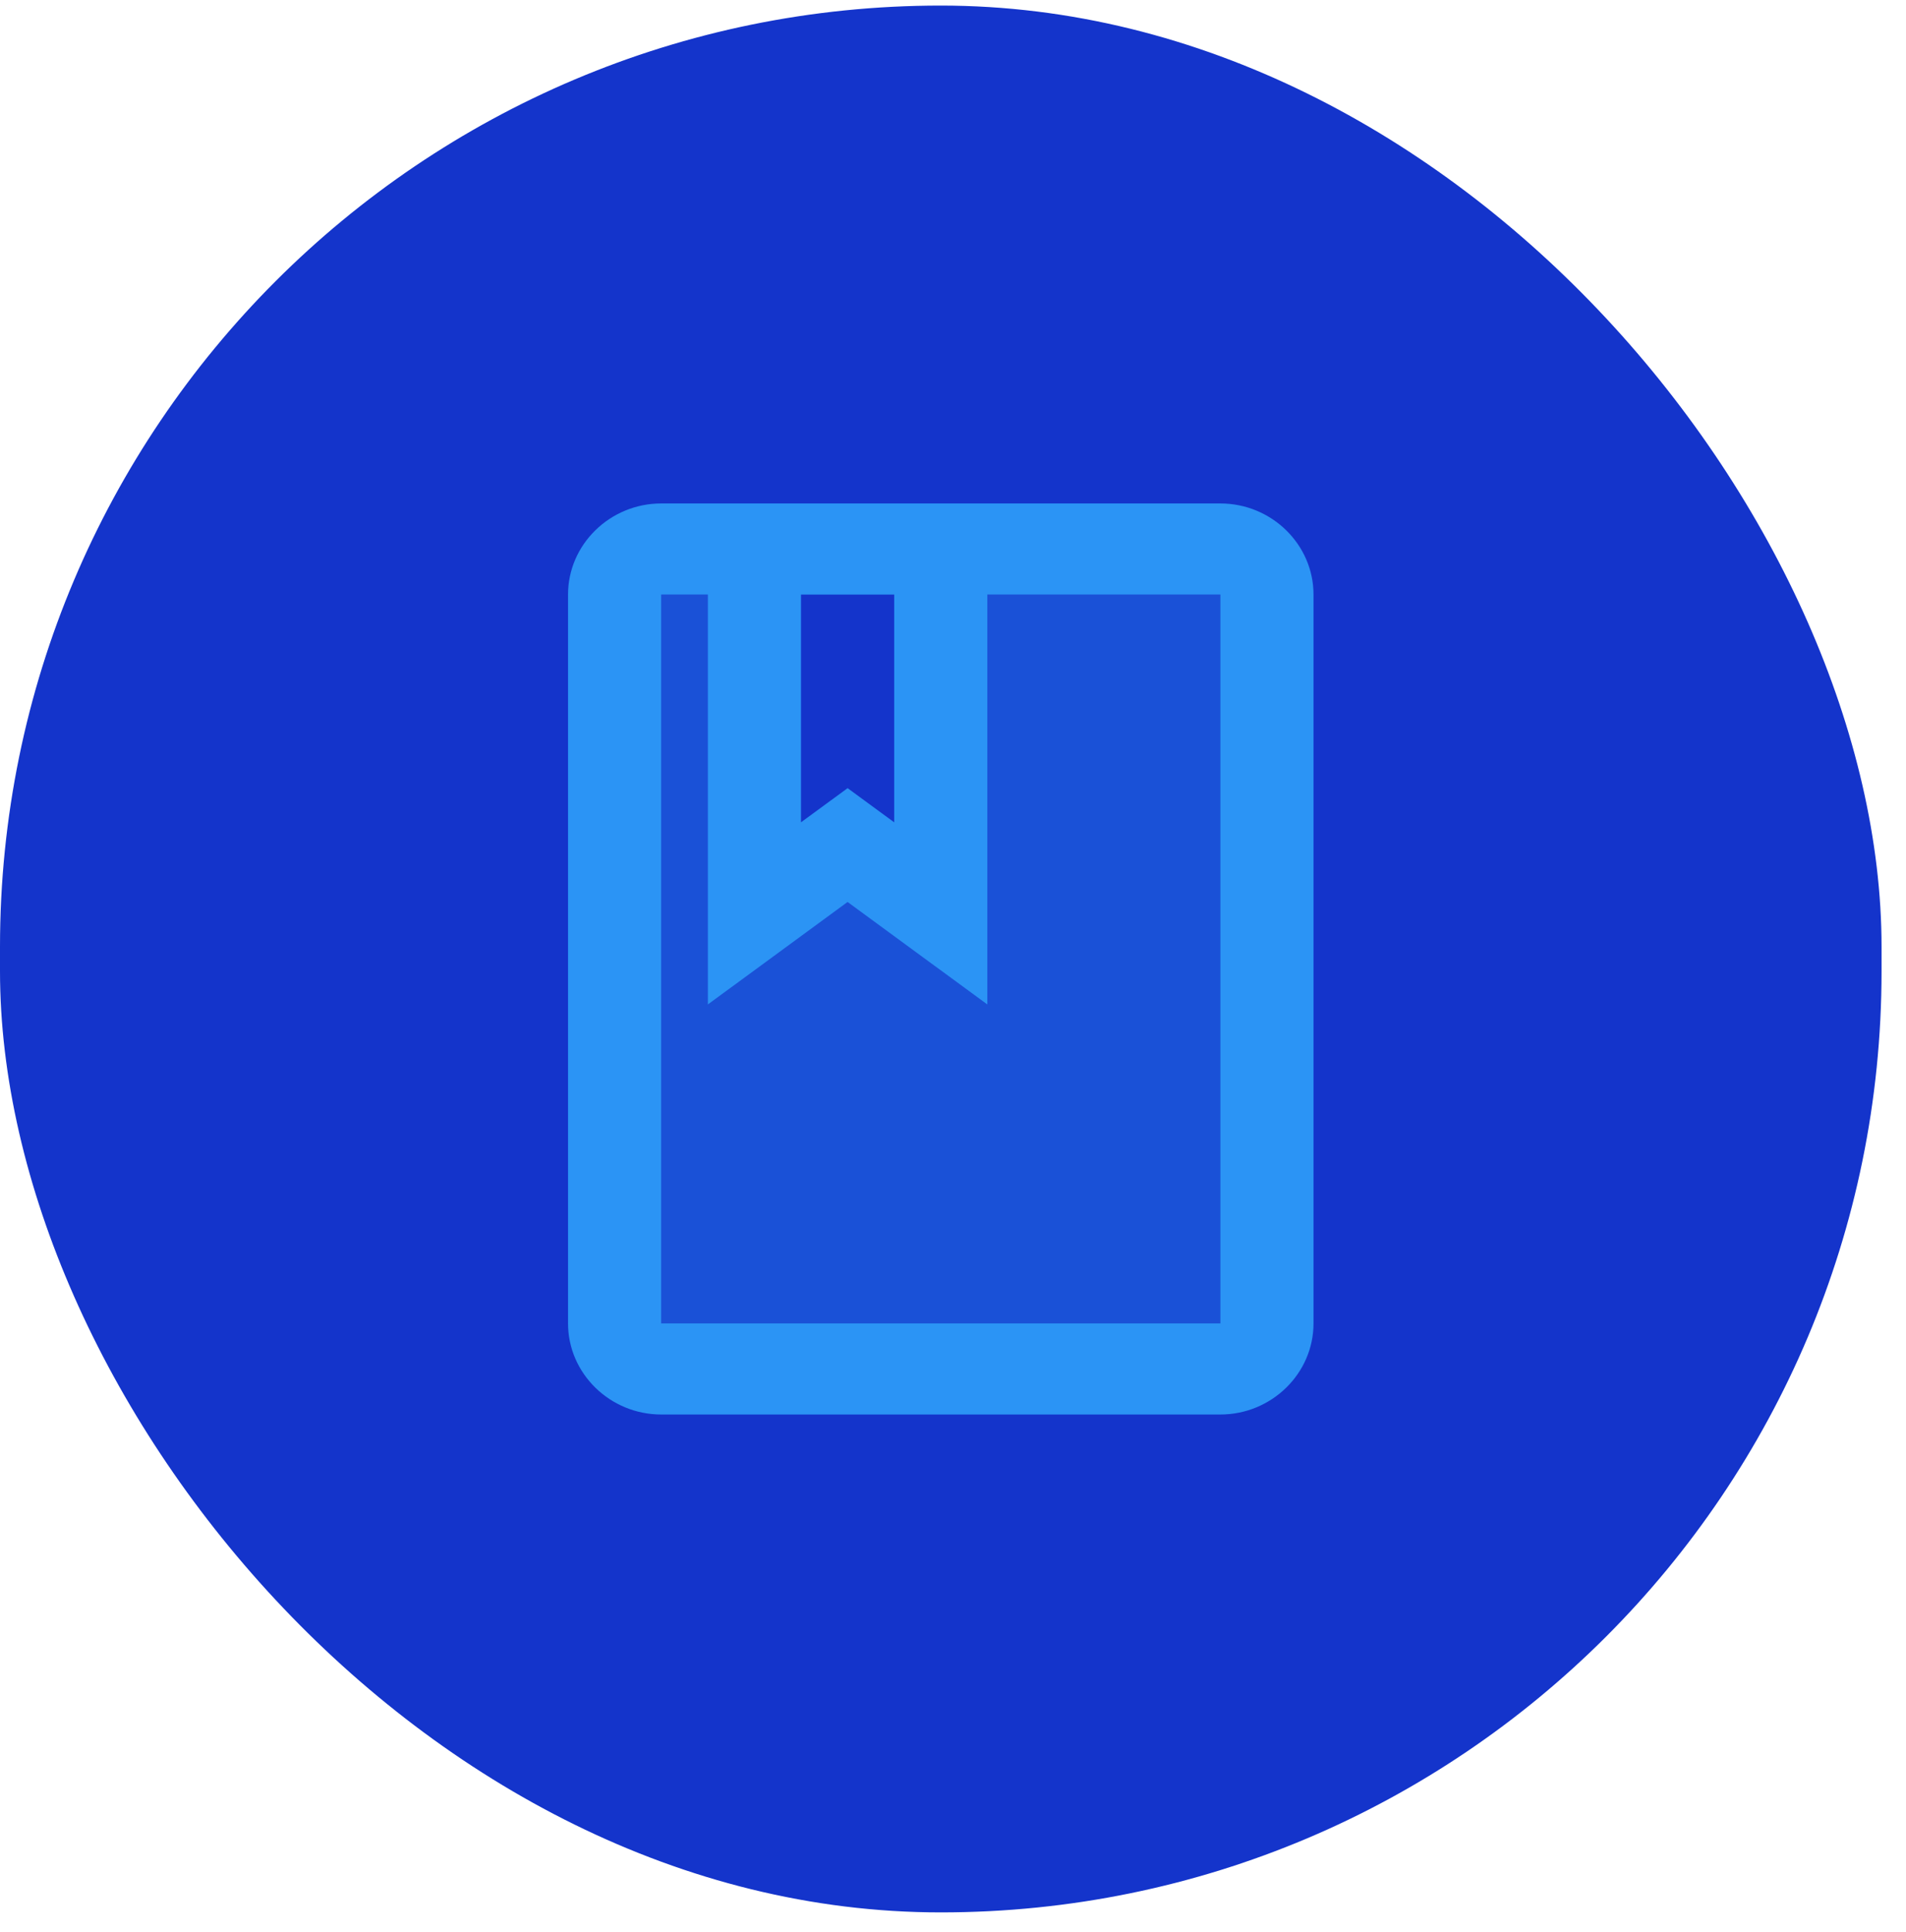 <svg width="75" height="76" viewBox="0 0 75 76" fill="none" xmlns="http://www.w3.org/2000/svg">
<rect y="0.219" width="74.038" height="75" rx="37.019" fill="#1434CB"/>
<g clip-path="url(#clip0_981_1655)">
<path opacity="0.3" d="M38.853 39.51L33.353 35.479L27.853 39.51V23.385H26.019V52.052H48.019V23.385H38.853V39.51Z" fill="#2B94F5"/>
<path d="M48.019 19.802H26.019C24.003 19.802 22.352 21.415 22.352 23.386V52.052C22.352 54.023 24.003 55.636 26.019 55.636H48.019C50.036 55.636 51.686 54.023 51.686 52.052V23.386C51.686 21.415 50.036 19.802 48.019 19.802ZM31.519 23.386H35.186V32.344L33.352 31L31.519 32.344V23.386ZM48.019 52.052H26.019V23.386H27.852V39.511L33.352 35.479L38.852 39.511V23.386H48.019V52.052Z" fill="#2B94F5"/>
</g>
<defs>
<clipPath id="clip0_981_1655">
<rect width="44" height="43" fill="white" transform="translate(15.019 16.219)"/>
</clipPath>
</defs>
</svg>
